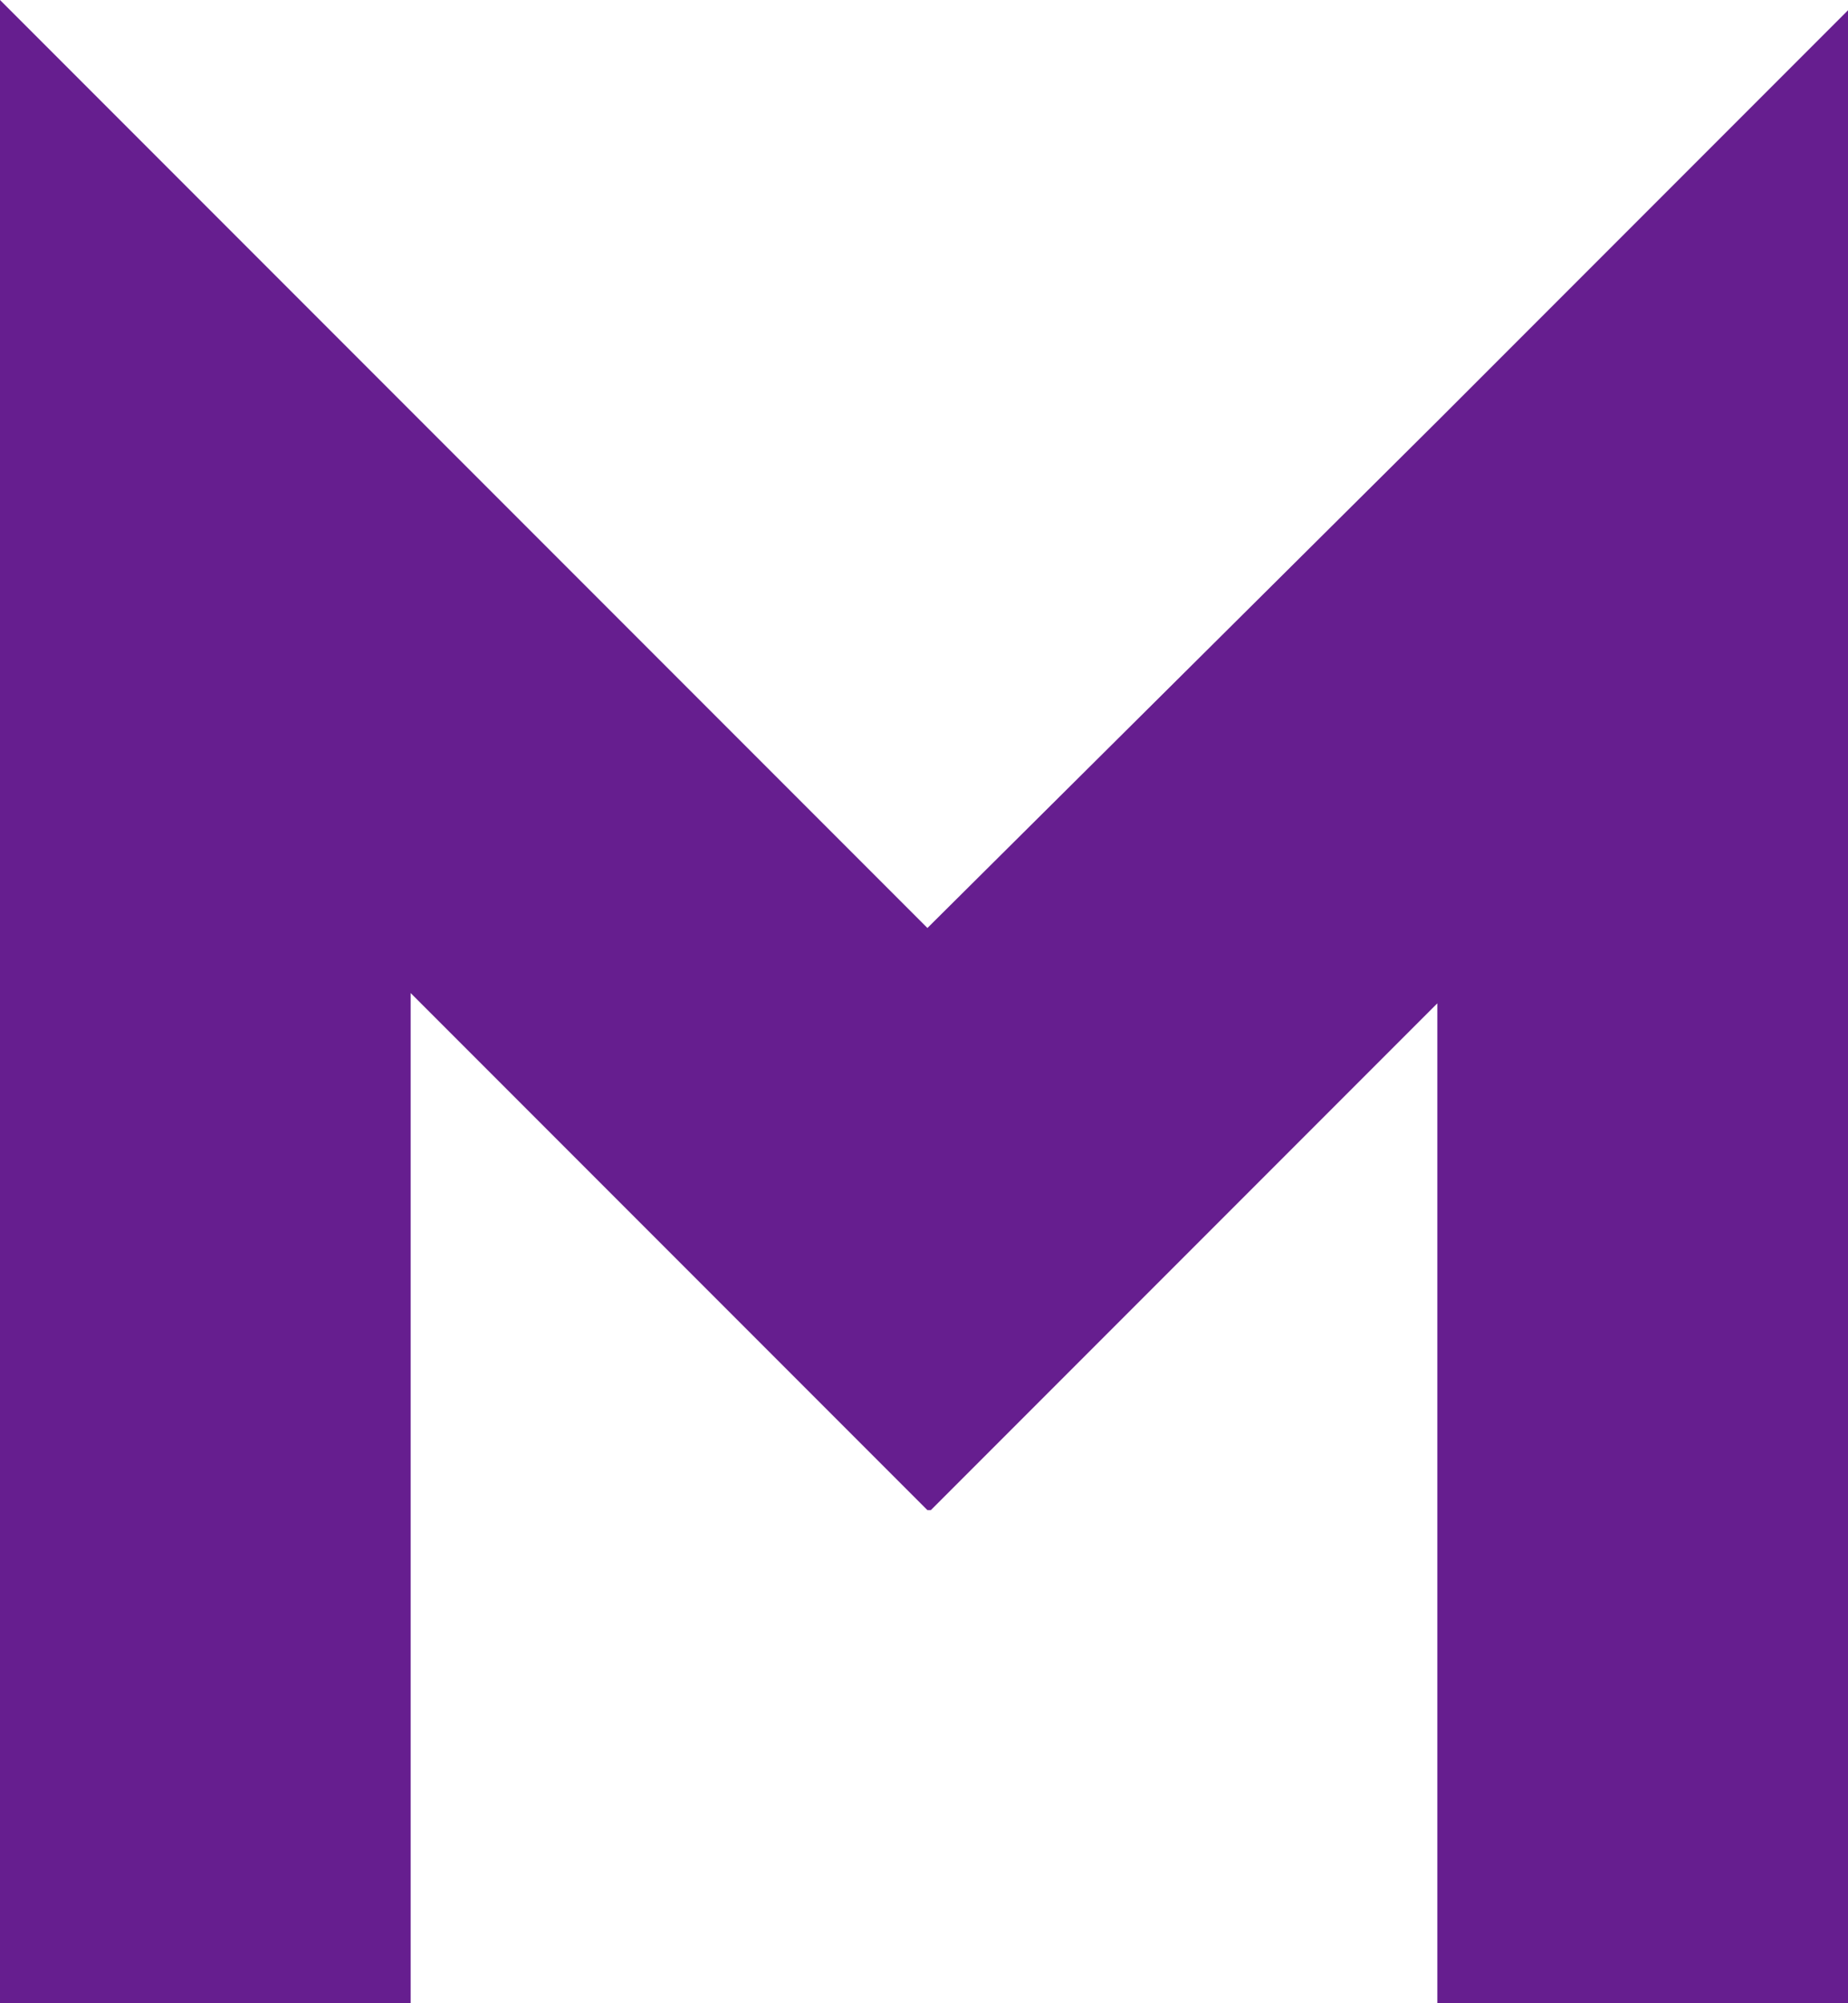 <?xml version="1.0" encoding="utf-8"?>
<!-- Generator: Adobe Illustrator 21.0.2, SVG Export Plug-In . SVG Version: 6.00 Build 0)  -->
<svg version="1.1" id="Layer_2" xmlns="http://www.w3.org/2000/svg" xmlns:xlink="http://www.w3.org/1999/xlink" x="0px" y="0px"
	 viewBox="0 0 54 58.5" style="enable-background:new 0 0 54 58.5;" xml:space="preserve">
<style type="text/css">
	.st0{fill:#661E8F;}
</style>
<polygon class="st0" points="42,12.3 27.1,27.1 12,12 0,0 0,17 0,58.5 12,58.5 12,29 27.1,44.1 27.1,44.1 27.2,44.1 42,29.3 
	42,58.5 54,58.5 54,17.3 54,0.3 "/>
</svg>
